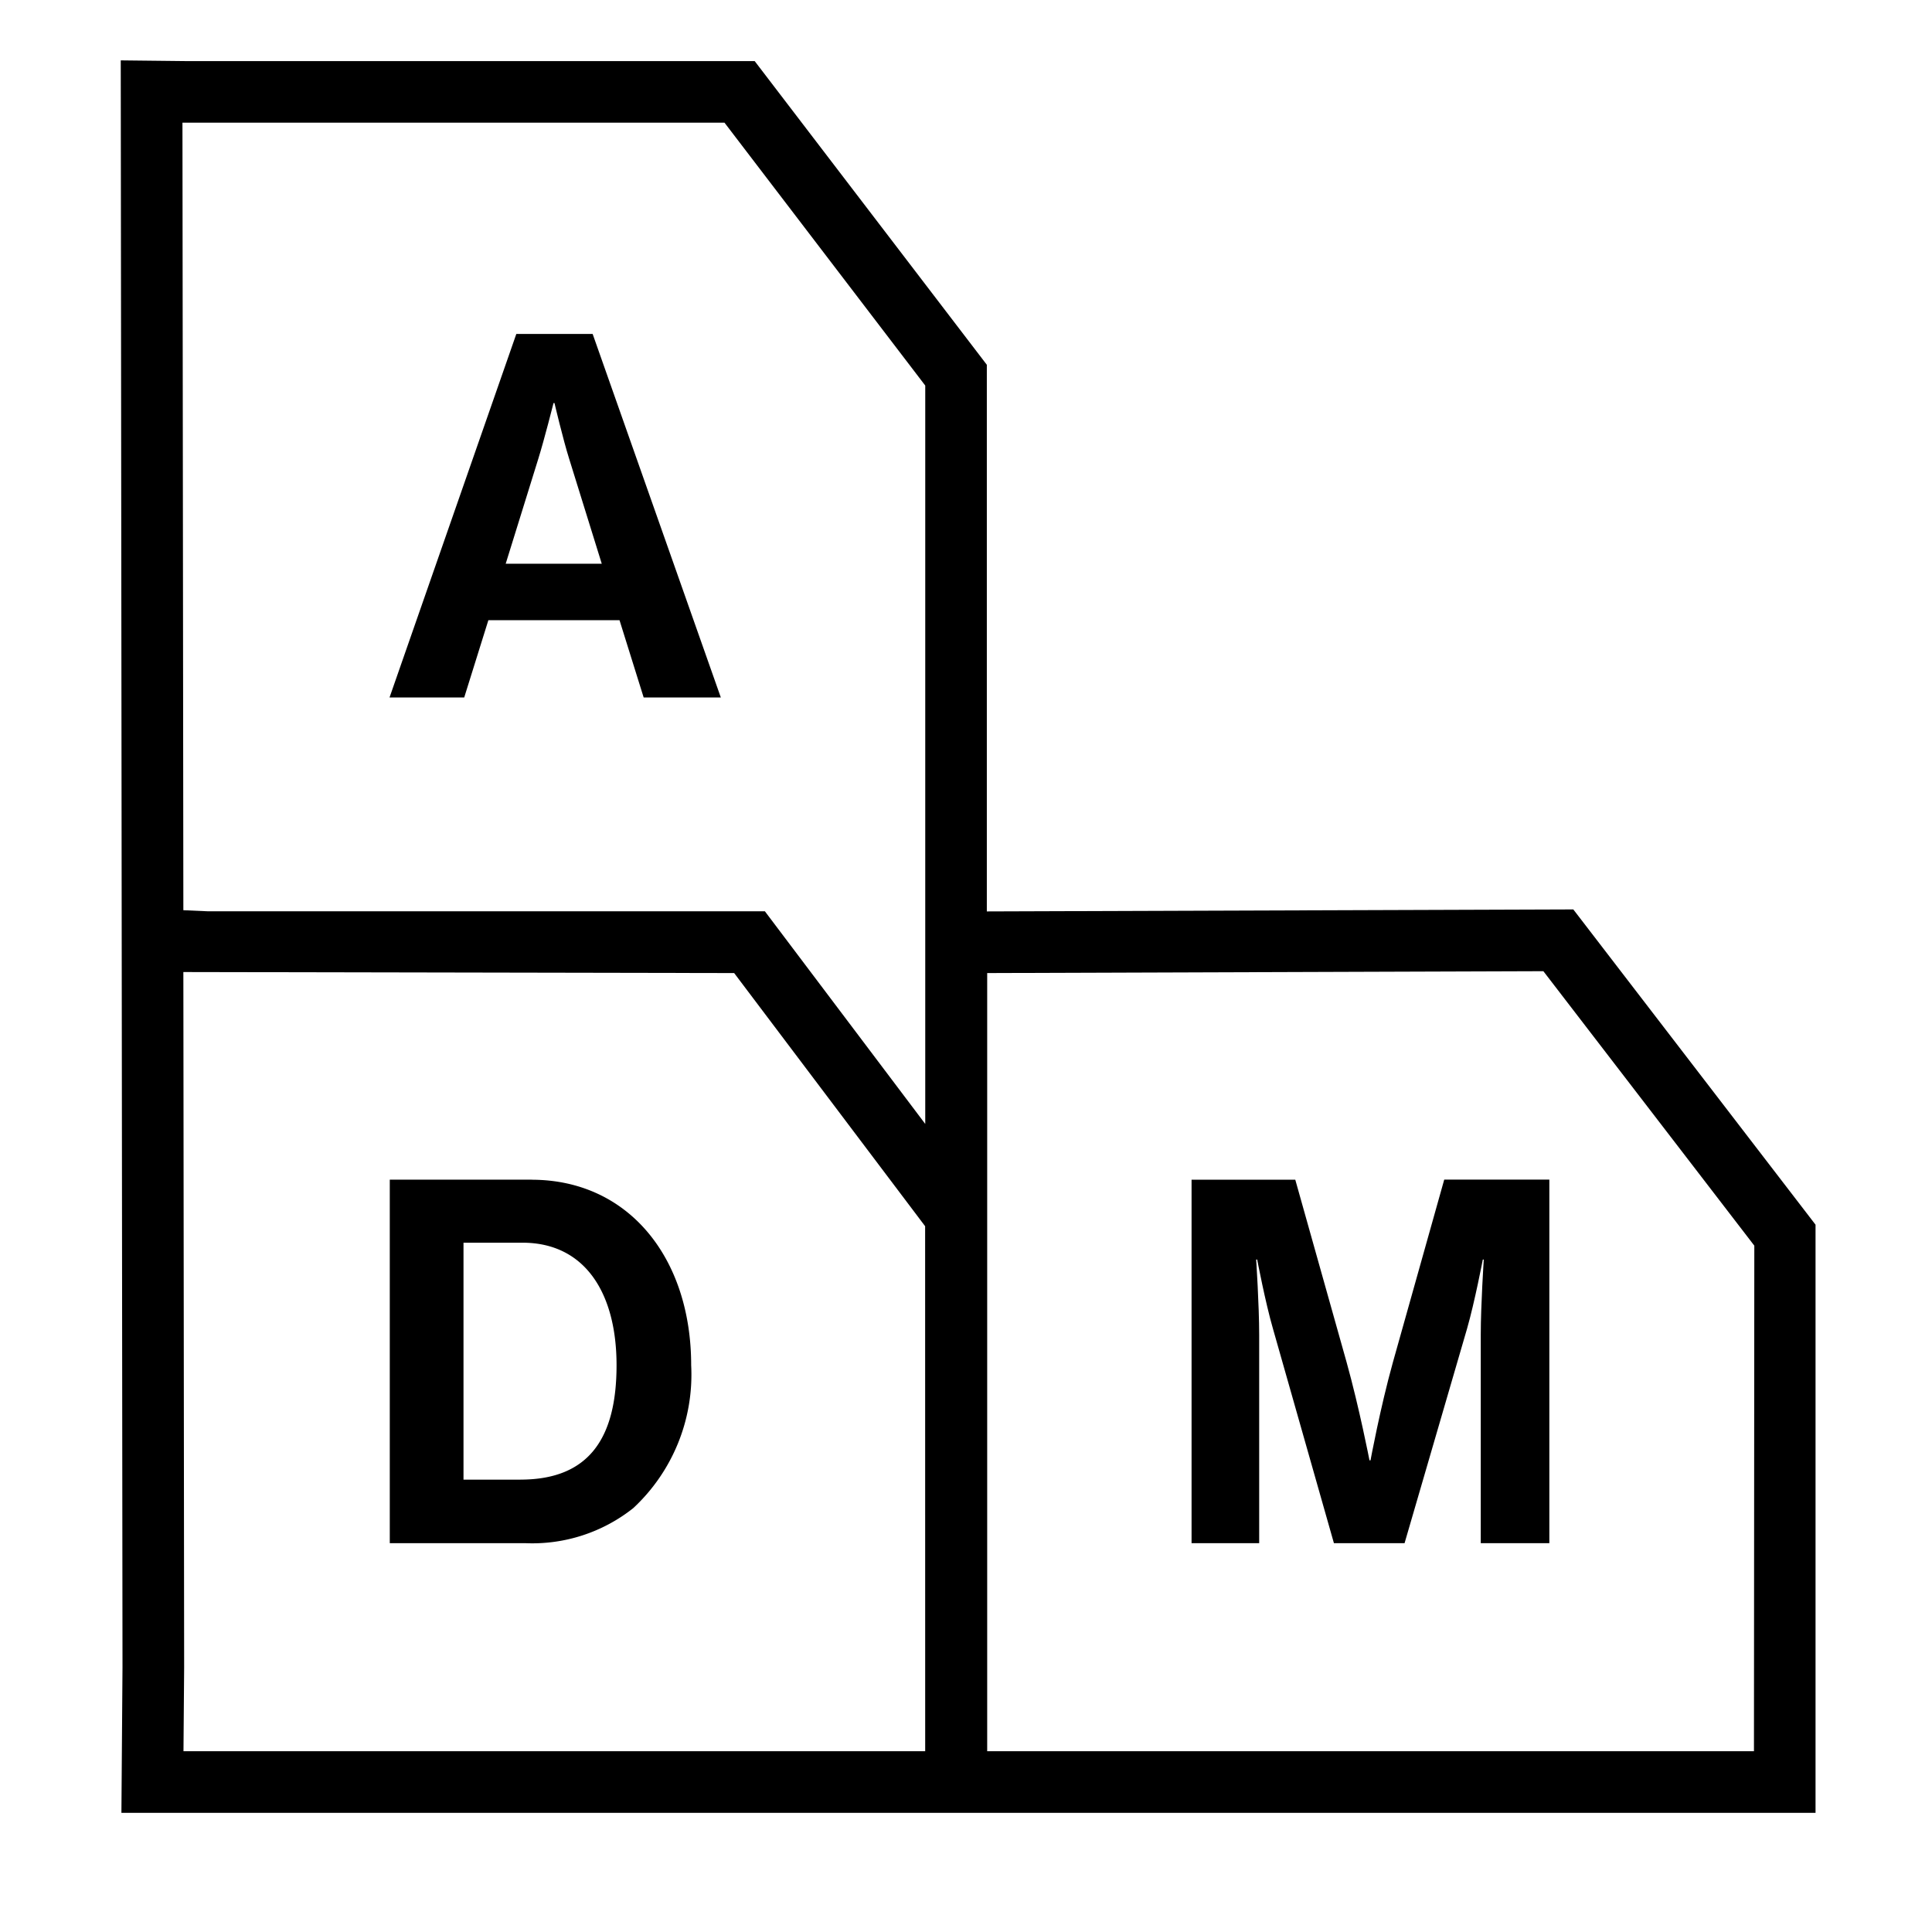 <svg xmlns="http://www.w3.org/2000/svg" xmlns:xlink="http://www.w3.org/1999/xlink" width="32" height="32" viewBox="0 0 32 32">
  <rect x="0" y="0" width="32" height="32" fill="#808080" stroke="none"/>
  <defs>
    <clipPath id="clip-path">
      <rect id="Rectangle_104" data-name="Rectangle 104" width="28.072" height="29.026" fill="none"/>
    </clipPath>
    <clipPath id="clip-Plan_de_travail_1">
      <rect width="32" height="32"/>
    </clipPath>
  </defs>
  <g id="Plan_de_travail_1" data-name="Plan de travail – 1" clip-path="url(#clip-Plan_de_travail_1)">
    <rect width="32" height="32" fill="#fff"/>
    <g id="Groupe_766" data-name="Groupe 766" transform="translate(2 1)">
      <g id="Groupe_707" data-name="Groupe 707" transform="translate(0 0)" clip-path="url(#clip-path)">
        <path id="Tracé_446" data-name="Tracé 446" d="M11.013,9.067l-2.1,6.021h1.237l.4-1.28h2.172l.4,1.28H14.4L12.277,9.067Zm-.176,3.806.539-1.735c.1-.32.253-.926.253-.926h.016s.143.607.244.926l.539,1.735Z" transform="translate(-4.461 -4.536)"/>
        <path id="Tracé_447" data-name="Tracé 447" d="M11.266,37.1H8.917v6.021h2.248a2.689,2.689,0,0,0,1.785-.581,3.019,3.019,0,0,0,.959-2.366c0-1.776-1.036-3.073-2.644-3.073m-.184,4.968h-.943V38.144h.977c1.035,0,1.558.834,1.558,2.029s-.446,1.895-1.591,1.895" transform="translate(-4.461 -18.561)"/>
        <path id="Tracé_448" data-name="Tracé 448" d="M38.828,40.125c-.211.758-.371,1.625-.371,1.625H38.44s-.168-.867-.379-1.625l-.85-3.023H35.493v6.02h1.12V39.67c0-.489-.05-1.246-.05-1.246h.017s.134.707.261,1.145l1.01,3.553h1.17l1.035-3.553c.126-.438.261-1.145.261-1.145h.016s-.05.758-.05,1.246v3.452h1.136V37.1H39.678Z" transform="translate(-17.757 -18.562)"/>
        <path id="Tracé_449" data-name="Tracé 449" d="M24.059,14.063l-9.714.033V5.042L10.5.012H1.089L0,0,.029,26.611.011,29.026H28.071V19.285ZM13.324,28.006H1.039l.011-1.391L1.037,15.1l9.123.017,3.163,4.193ZM10.669,14.094H1.447l-.41-.018L1.022,1.032H10l3.325,4.354V14.6h0v3.016ZM27.051,28.006h-12.7l0-12.889,9.212-.031,3.494,4.546Z" transform="translate(0 0)"/>
      </g>
    </g>
  </g>
</svg>
